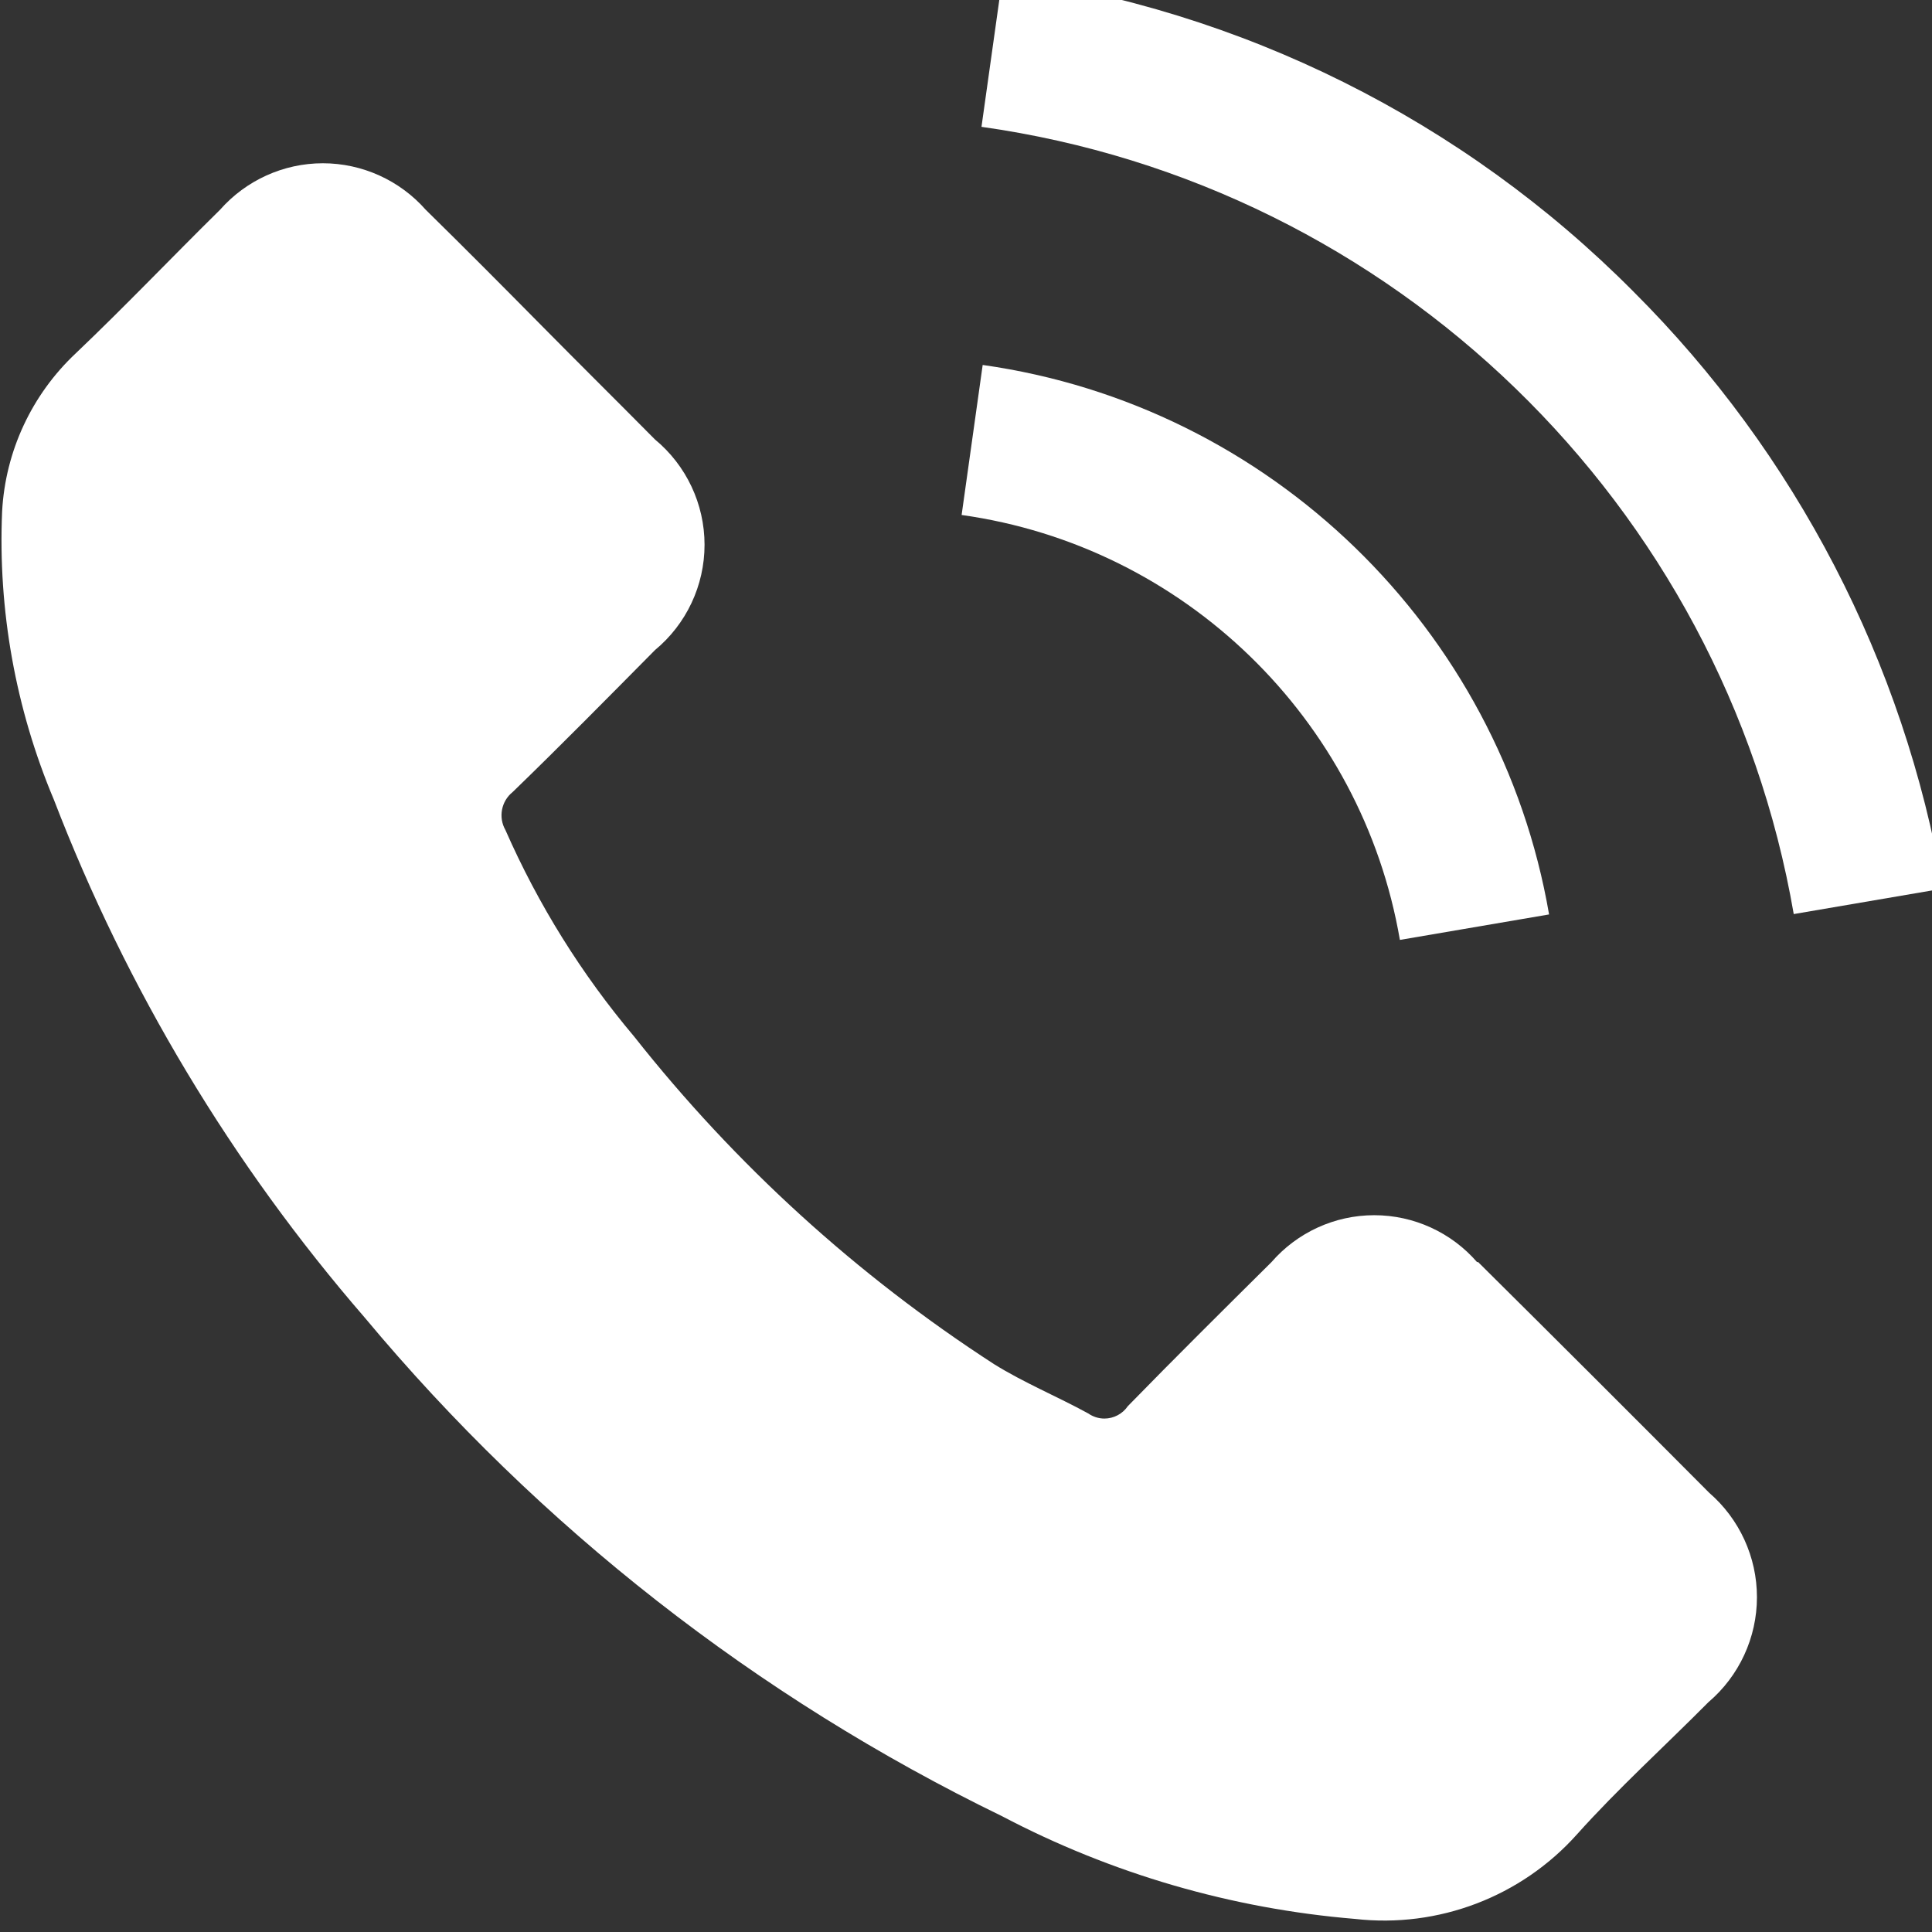 <?xml version="1.0" encoding="UTF-8" standalone="no"?>
<!DOCTYPE svg PUBLIC "-//W3C//DTD SVG 1.1//EN" "http://www.w3.org/Graphics/SVG/1.1/DTD/svg11.dtd">
<svg width="100%" height="100%" viewBox="0 0 28 28" version="1.1" xmlns="http://www.w3.org/2000/svg" xmlns:xlink="http://www.w3.org/1999/xlink" xml:space="preserve" xmlns:serif="http://www.serif.com/" style="fill-rule:evenodd;clip-rule:evenodd;stroke-linejoin:round;stroke-miterlimit:2;">
    <rect x="0" y="0" width="28" height="28" fill="#333333" stroke="none"/>
    <g transform="matrix(1.333,0,0,1.333,0,0)">
        <g id="Group_66">
            <g id="Group_20">
                <g id="Path_31" transform="matrix(1,0,0,1,0,-44.361)">
                    <path d="M16.06,58.084C15.779,57.76 15.371,57.573 14.941,57.573C14.512,57.573 14.104,57.76 13.823,58.084C13.3,58.603 12.777,59.121 12.262,59.649C12.205,59.733 12.109,59.784 12.007,59.784C11.944,59.784 11.883,59.764 11.831,59.728C11.493,59.543 11.131,59.394 10.807,59.192C9.317,58.227 7.995,57.024 6.895,55.631C6.323,54.953 5.852,54.197 5.495,53.385C5.416,53.247 5.45,53.071 5.574,52.972C6.097,52.466 6.607,51.948 7.121,51.429C7.462,51.147 7.66,50.727 7.66,50.284C7.66,49.841 7.462,49.421 7.121,49.139C6.712,48.726 6.303,48.321 5.895,47.908C5.487,47.495 5.055,47.06 4.629,46.642C4.346,46.321 3.938,46.136 3.51,46.136C3.083,46.136 2.675,46.321 2.392,46.642C1.865,47.161 1.359,47.693 0.823,48.203C0.345,48.652 0.058,49.268 0.023,49.922C-0.023,50.995 0.169,52.066 0.586,53.056C1.378,55.115 2.522,57.02 3.966,58.687C5.865,60.964 8.227,62.812 10.894,64.107C12.085,64.733 13.391,65.113 14.732,65.224C15.637,65.327 16.538,64.984 17.145,64.305C17.593,63.805 18.099,63.347 18.574,62.868C18.909,62.583 19.102,62.165 19.102,61.726C19.102,61.29 18.912,60.876 18.583,60.591C17.748,59.752 16.91,58.915 16.069,58.081" style="fill:white;fill-rule:nonzero;"/>
                </g>
                <g id="Path_32" transform="matrix(1,0,0,1,-227.393,-92.032)">
                    <path d="M242.613,102.251L244.235,101.974C243.7,98.865 241.201,96.441 238.077,96L237.848,97.631C240.266,97.97 242.2,99.845 242.613,102.251" style="fill:white;fill-rule:nonzero;"/>
                </g>
                <g id="Path_33" transform="matrix(1,0,0,1,-232.077,-0.252)">
                    <path d="M249.834,3.42C247.986,1.559 245.575,0.357 242.977,-0L242.748,1.631C247.227,2.261 250.81,5.733 251.579,10.19L253.201,9.913C252.779,7.452 251.602,5.183 249.834,3.42" style="fill:white;fill-rule:nonzero;"/>
                </g>
            </g>
        </g>
    </g>
</svg>

